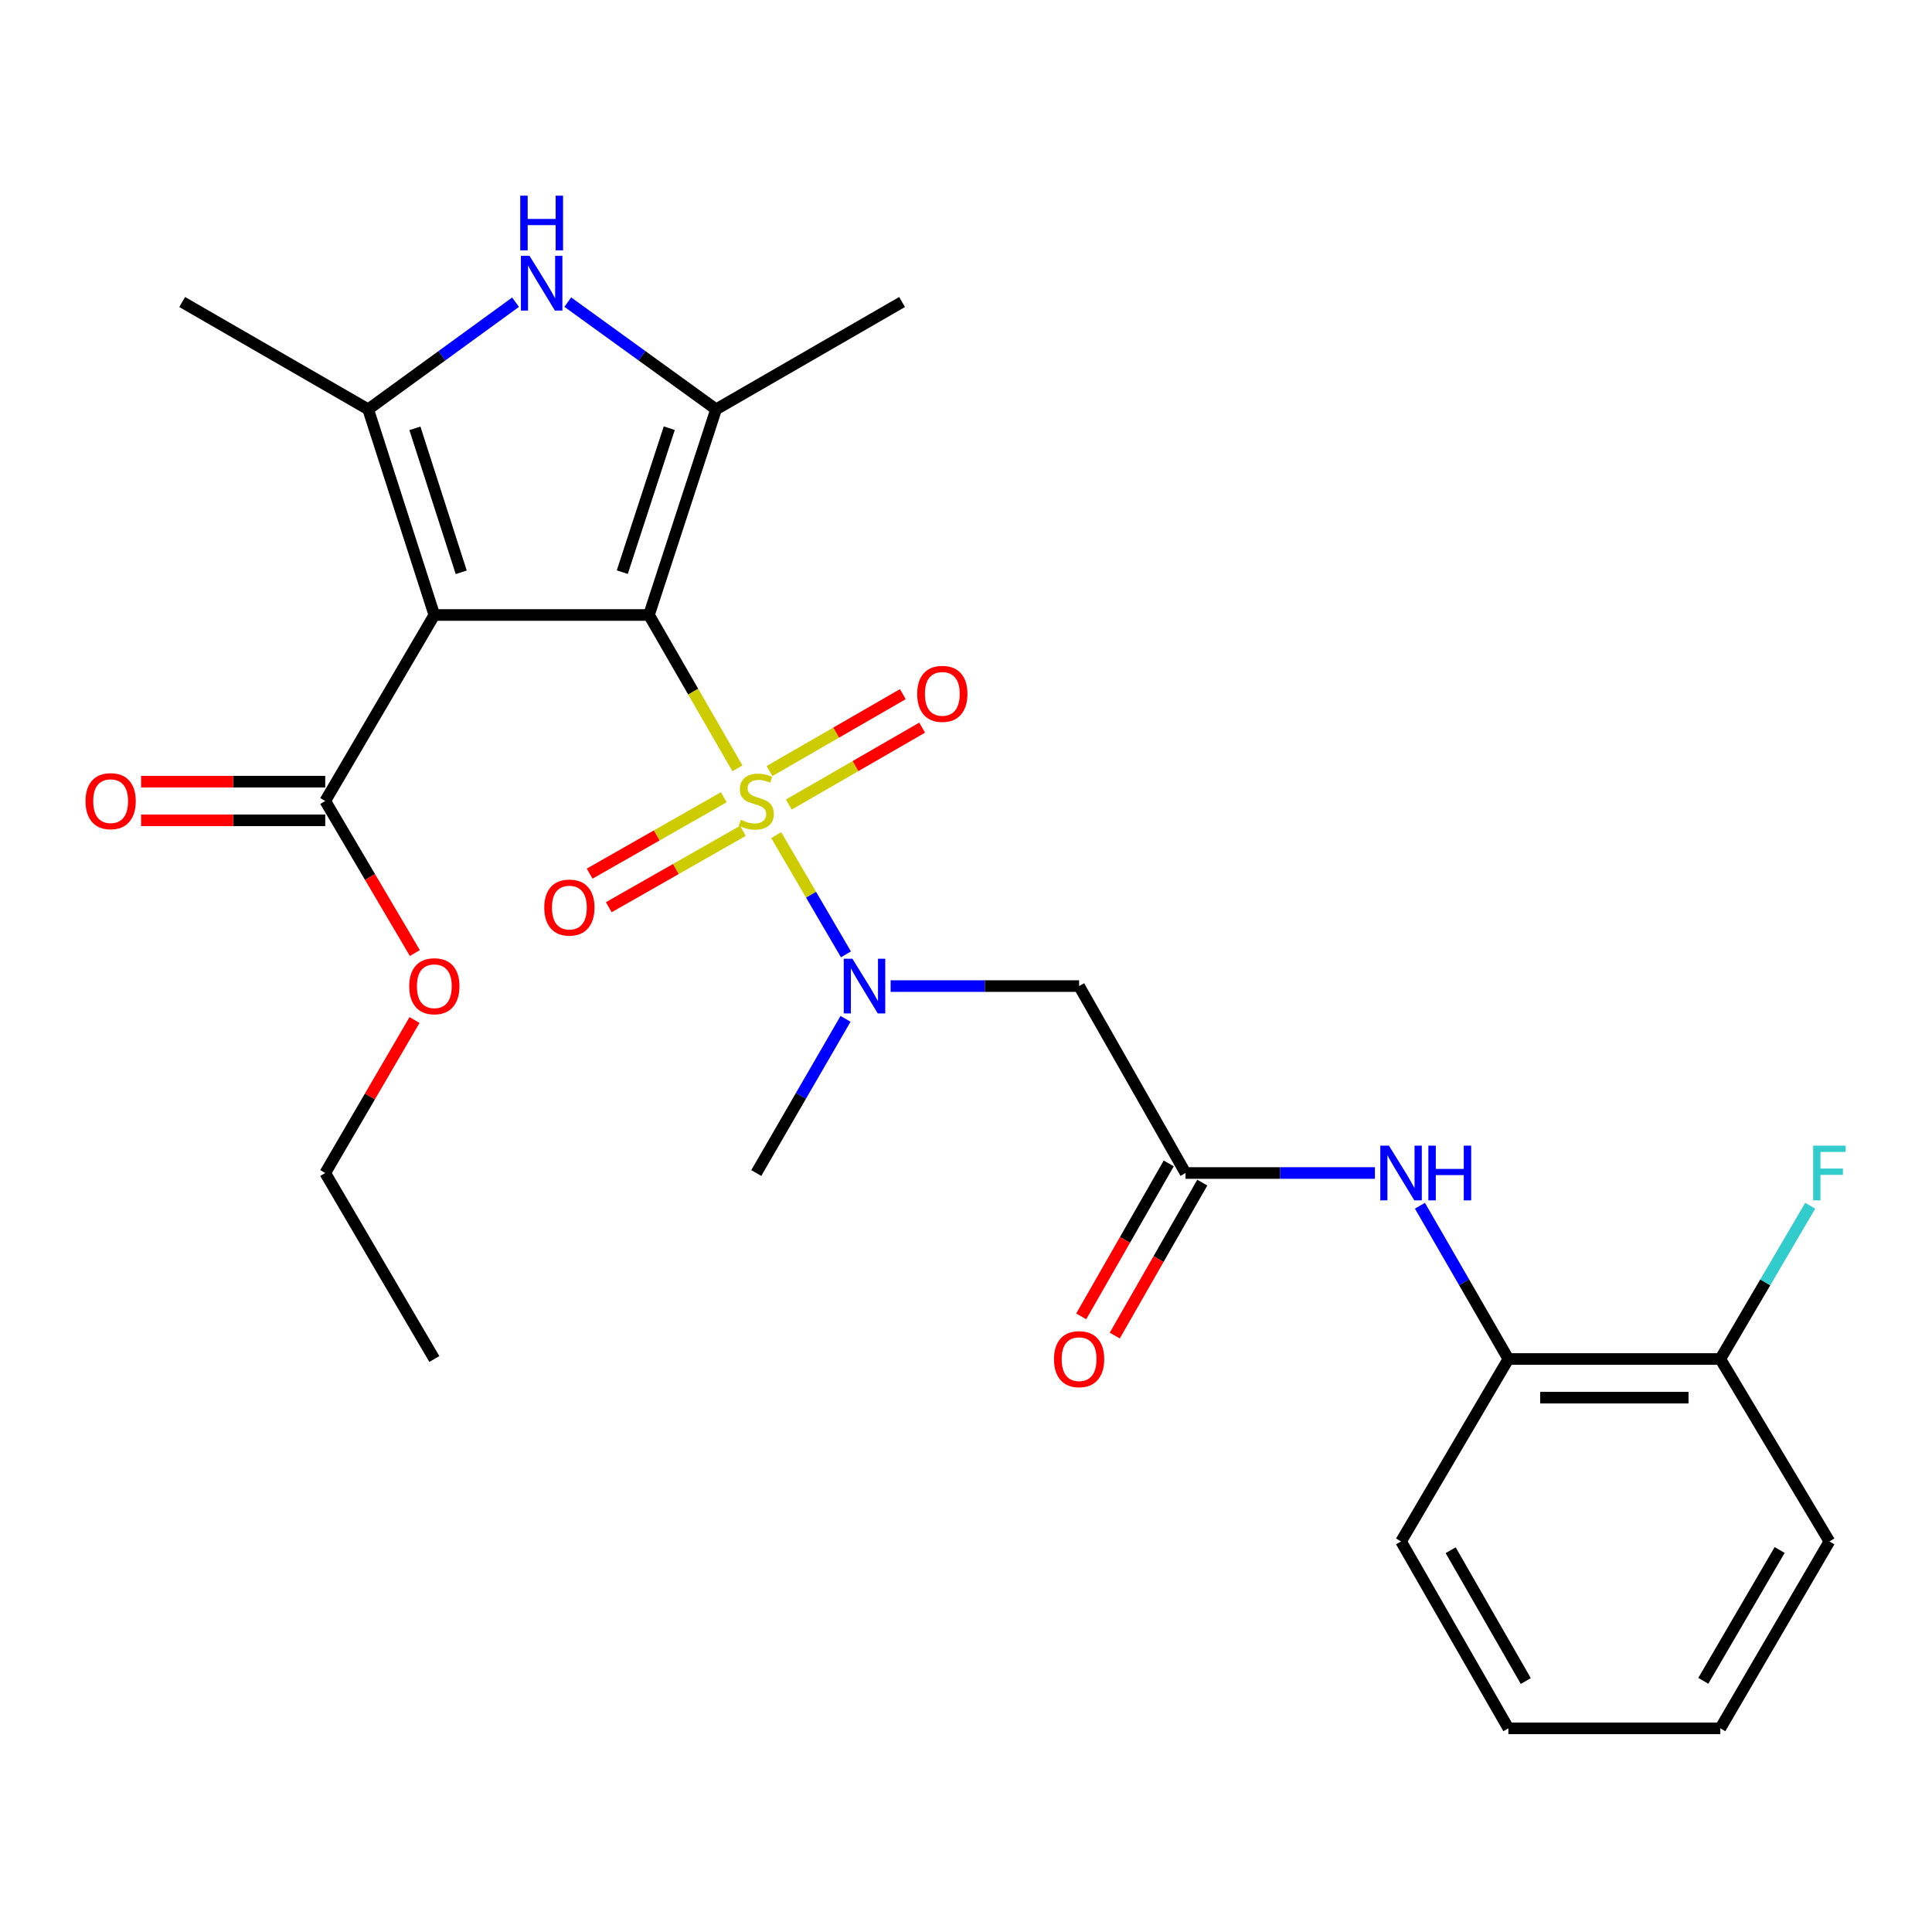 <?xml version='1.0' encoding='iso-8859-1'?>
<svg version='1.1' baseProfile='full'
              xmlns='http://www.w3.org/2000/svg'
                      xmlns:rdkit='http://www.rdkit.org/xml'
                      xmlns:xlink='http://www.w3.org/1999/xlink'
                  xml:space='preserve'
width='1000px' height='1000px' viewBox='0 0 1000 1000'>
<!-- END OF HEADER -->
<rect style='opacity:1.0;fill:#FFFFFF;stroke:none' width='1000' height='1000' x='0' y='0'> </rect>
<path class='bond-0' d='M 335.905,318.317 L 358.8,358.007' style='fill:none;fill-rule:evenodd;stroke:#000000;stroke-width:6px;stroke-linecap:butt;stroke-linejoin:miter;stroke-opacity:1' />
<path class='bond-0' d='M 358.8,358.007 L 381.694,397.696' style='fill:none;fill-rule:evenodd;stroke:#CCCC00;stroke-width:6px;stroke-linecap:butt;stroke-linejoin:miter;stroke-opacity:1' />
<path class='bond-1' d='M 335.905,318.317 L 224.81,318.317' style='fill:none;fill-rule:evenodd;stroke:#000000;stroke-width:6px;stroke-linecap:butt;stroke-linejoin:miter;stroke-opacity:1' />
<path class='bond-2' d='M 335.905,318.317 L 370.643,211.869' style='fill:none;fill-rule:evenodd;stroke:#000000;stroke-width:6px;stroke-linecap:butt;stroke-linejoin:miter;stroke-opacity:1' />
<path class='bond-2' d='M 322.094,296.143 L 346.411,221.629' style='fill:none;fill-rule:evenodd;stroke:#000000;stroke-width:6px;stroke-linecap:butt;stroke-linejoin:miter;stroke-opacity:1' />
<path class='bond-5' d='M 401.766,432.249 L 419.814,463.11' style='fill:none;fill-rule:evenodd;stroke:#CCCC00;stroke-width:6px;stroke-linecap:butt;stroke-linejoin:miter;stroke-opacity:1' />
<path class='bond-5' d='M 419.814,463.11 L 437.863,493.97' style='fill:none;fill-rule:evenodd;stroke:#0000FF;stroke-width:6px;stroke-linecap:butt;stroke-linejoin:miter;stroke-opacity:1' />
<path class='bond-10' d='M 408.299,416.422 L 442.801,396.525' style='fill:none;fill-rule:evenodd;stroke:#CCCC00;stroke-width:6px;stroke-linecap:butt;stroke-linejoin:miter;stroke-opacity:1' />
<path class='bond-10' d='M 442.801,396.525 L 477.302,376.627' style='fill:none;fill-rule:evenodd;stroke:#FF0000;stroke-width:6px;stroke-linecap:butt;stroke-linejoin:miter;stroke-opacity:1' />
<path class='bond-10' d='M 398.303,399.089 L 432.804,379.191' style='fill:none;fill-rule:evenodd;stroke:#CCCC00;stroke-width:6px;stroke-linecap:butt;stroke-linejoin:miter;stroke-opacity:1' />
<path class='bond-10' d='M 432.804,379.191 L 467.306,359.294' style='fill:none;fill-rule:evenodd;stroke:#FF0000;stroke-width:6px;stroke-linecap:butt;stroke-linejoin:miter;stroke-opacity:1' />
<path class='bond-11' d='M 374.628,412.655 L 339.914,432.422' style='fill:none;fill-rule:evenodd;stroke:#CCCC00;stroke-width:6px;stroke-linecap:butt;stroke-linejoin:miter;stroke-opacity:1' />
<path class='bond-11' d='M 339.914,432.422 L 305.2,452.189' style='fill:none;fill-rule:evenodd;stroke:#FF0000;stroke-width:6px;stroke-linecap:butt;stroke-linejoin:miter;stroke-opacity:1' />
<path class='bond-11' d='M 384.529,430.043 L 349.815,449.81' style='fill:none;fill-rule:evenodd;stroke:#CCCC00;stroke-width:6px;stroke-linecap:butt;stroke-linejoin:miter;stroke-opacity:1' />
<path class='bond-11' d='M 349.815,449.81 L 315.101,469.576' style='fill:none;fill-rule:evenodd;stroke:#FF0000;stroke-width:6px;stroke-linecap:butt;stroke-linejoin:miter;stroke-opacity:1' />
<path class='bond-3' d='M 224.81,318.317 L 190.573,211.869' style='fill:none;fill-rule:evenodd;stroke:#000000;stroke-width:6px;stroke-linecap:butt;stroke-linejoin:miter;stroke-opacity:1' />
<path class='bond-3' d='M 238.723,296.223 L 214.756,221.71' style='fill:none;fill-rule:evenodd;stroke:#000000;stroke-width:6px;stroke-linecap:butt;stroke-linejoin:miter;stroke-opacity:1' />
<path class='bond-6' d='M 224.81,318.317 L 168.34,414.594' style='fill:none;fill-rule:evenodd;stroke:#000000;stroke-width:6px;stroke-linecap:butt;stroke-linejoin:miter;stroke-opacity:1' />
<path class='bond-4' d='M 370.643,211.869 L 332.263,184.121' style='fill:none;fill-rule:evenodd;stroke:#000000;stroke-width:6px;stroke-linecap:butt;stroke-linejoin:miter;stroke-opacity:1' />
<path class='bond-4' d='M 332.263,184.121 L 293.883,156.373' style='fill:none;fill-rule:evenodd;stroke:#0000FF;stroke-width:6px;stroke-linecap:butt;stroke-linejoin:miter;stroke-opacity:1' />
<path class='bond-17' d='M 370.643,211.869 L 466.909,156.321' style='fill:none;fill-rule:evenodd;stroke:#000000;stroke-width:6px;stroke-linecap:butt;stroke-linejoin:miter;stroke-opacity:1' />
<path class='bond-18' d='M 190.573,211.869 L 94.295,156.321' style='fill:none;fill-rule:evenodd;stroke:#000000;stroke-width:6px;stroke-linecap:butt;stroke-linejoin:miter;stroke-opacity:1' />
<path class='bond-27' d='M 190.573,211.869 L 228.708,184.145' style='fill:none;fill-rule:evenodd;stroke:#000000;stroke-width:6px;stroke-linecap:butt;stroke-linejoin:miter;stroke-opacity:1' />
<path class='bond-27' d='M 228.708,184.145 L 266.843,156.42' style='fill:none;fill-rule:evenodd;stroke:#0000FF;stroke-width:6px;stroke-linecap:butt;stroke-linejoin:miter;stroke-opacity:1' />
<path class='bond-7' d='M 460.984,510.394 L 509.762,510.394' style='fill:none;fill-rule:evenodd;stroke:#0000FF;stroke-width:6px;stroke-linecap:butt;stroke-linejoin:miter;stroke-opacity:1' />
<path class='bond-7' d='M 509.762,510.394 L 558.54,510.394' style='fill:none;fill-rule:evenodd;stroke:#000000;stroke-width:6px;stroke-linecap:butt;stroke-linejoin:miter;stroke-opacity:1' />
<path class='bond-20' d='M 437.649,527.349 L 414.546,567.249' style='fill:none;fill-rule:evenodd;stroke:#0000FF;stroke-width:6px;stroke-linecap:butt;stroke-linejoin:miter;stroke-opacity:1' />
<path class='bond-20' d='M 414.546,567.249 L 391.442,607.149' style='fill:none;fill-rule:evenodd;stroke:#000000;stroke-width:6px;stroke-linecap:butt;stroke-linejoin:miter;stroke-opacity:1' />
<path class='bond-13' d='M 168.34,404.59 L 120.692,404.59' style='fill:none;fill-rule:evenodd;stroke:#000000;stroke-width:6px;stroke-linecap:butt;stroke-linejoin:miter;stroke-opacity:1' />
<path class='bond-13' d='M 120.692,404.59 L 73.044,404.59' style='fill:none;fill-rule:evenodd;stroke:#FF0000;stroke-width:6px;stroke-linecap:butt;stroke-linejoin:miter;stroke-opacity:1' />
<path class='bond-13' d='M 168.34,424.599 L 120.692,424.599' style='fill:none;fill-rule:evenodd;stroke:#000000;stroke-width:6px;stroke-linecap:butt;stroke-linejoin:miter;stroke-opacity:1' />
<path class='bond-13' d='M 120.692,424.599 L 73.044,424.599' style='fill:none;fill-rule:evenodd;stroke:#FF0000;stroke-width:6px;stroke-linecap:butt;stroke-linejoin:miter;stroke-opacity:1' />
<path class='bond-16' d='M 168.34,414.594 L 191.535,453.944' style='fill:none;fill-rule:evenodd;stroke:#000000;stroke-width:6px;stroke-linecap:butt;stroke-linejoin:miter;stroke-opacity:1' />
<path class='bond-16' d='M 191.535,453.944 L 214.73,493.293' style='fill:none;fill-rule:evenodd;stroke:#FF0000;stroke-width:6px;stroke-linecap:butt;stroke-linejoin:miter;stroke-opacity:1' />
<path class='bond-8' d='M 558.54,510.394 L 613.621,607.149' style='fill:none;fill-rule:evenodd;stroke:#000000;stroke-width:6px;stroke-linecap:butt;stroke-linejoin:miter;stroke-opacity:1' />
<path class='bond-9' d='M 613.621,607.149 L 662.637,607.149' style='fill:none;fill-rule:evenodd;stroke:#000000;stroke-width:6px;stroke-linecap:butt;stroke-linejoin:miter;stroke-opacity:1' />
<path class='bond-9' d='M 662.637,607.149 L 711.653,607.149' style='fill:none;fill-rule:evenodd;stroke:#0000FF;stroke-width:6px;stroke-linecap:butt;stroke-linejoin:miter;stroke-opacity:1' />
<path class='bond-14' d='M 604.937,602.18 L 582.287,641.767' style='fill:none;fill-rule:evenodd;stroke:#000000;stroke-width:6px;stroke-linecap:butt;stroke-linejoin:miter;stroke-opacity:1' />
<path class='bond-14' d='M 582.287,641.767 L 559.636,681.353' style='fill:none;fill-rule:evenodd;stroke:#FF0000;stroke-width:6px;stroke-linecap:butt;stroke-linejoin:miter;stroke-opacity:1' />
<path class='bond-14' d='M 622.304,612.117 L 599.654,651.704' style='fill:none;fill-rule:evenodd;stroke:#000000;stroke-width:6px;stroke-linecap:butt;stroke-linejoin:miter;stroke-opacity:1' />
<path class='bond-14' d='M 599.654,651.704 L 577.003,691.29' style='fill:none;fill-rule:evenodd;stroke:#FF0000;stroke-width:6px;stroke-linecap:butt;stroke-linejoin:miter;stroke-opacity:1' />
<path class='bond-12' d='M 734.956,624.087 L 757.843,663.751' style='fill:none;fill-rule:evenodd;stroke:#0000FF;stroke-width:6px;stroke-linecap:butt;stroke-linejoin:miter;stroke-opacity:1' />
<path class='bond-12' d='M 757.843,663.751 L 780.73,703.415' style='fill:none;fill-rule:evenodd;stroke:#000000;stroke-width:6px;stroke-linecap:butt;stroke-linejoin:miter;stroke-opacity:1' />
<path class='bond-15' d='M 780.73,703.415 L 890.435,703.415' style='fill:none;fill-rule:evenodd;stroke:#000000;stroke-width:6px;stroke-linecap:butt;stroke-linejoin:miter;stroke-opacity:1' />
<path class='bond-15' d='M 797.186,723.424 L 873.98,723.424' style='fill:none;fill-rule:evenodd;stroke:#000000;stroke-width:6px;stroke-linecap:butt;stroke-linejoin:miter;stroke-opacity:1' />
<path class='bond-21' d='M 780.73,703.415 L 725.182,797.847' style='fill:none;fill-rule:evenodd;stroke:#000000;stroke-width:6px;stroke-linecap:butt;stroke-linejoin:miter;stroke-opacity:1' />
<path class='bond-19' d='M 890.435,703.415 L 913.694,663.757' style='fill:none;fill-rule:evenodd;stroke:#000000;stroke-width:6px;stroke-linecap:butt;stroke-linejoin:miter;stroke-opacity:1' />
<path class='bond-19' d='M 913.694,663.757 L 936.953,624.099' style='fill:none;fill-rule:evenodd;stroke:#33CCCC;stroke-width:6px;stroke-linecap:butt;stroke-linejoin:miter;stroke-opacity:1' />
<path class='bond-22' d='M 890.435,703.415 L 946.894,797.847' style='fill:none;fill-rule:evenodd;stroke:#000000;stroke-width:6px;stroke-linecap:butt;stroke-linejoin:miter;stroke-opacity:1' />
<path class='bond-23' d='M 214.561,527.954 L 191.451,567.552' style='fill:none;fill-rule:evenodd;stroke:#FF0000;stroke-width:6px;stroke-linecap:butt;stroke-linejoin:miter;stroke-opacity:1' />
<path class='bond-23' d='M 191.451,567.552 L 168.34,607.149' style='fill:none;fill-rule:evenodd;stroke:#000000;stroke-width:6px;stroke-linecap:butt;stroke-linejoin:miter;stroke-opacity:1' />
<path class='bond-25' d='M 725.182,797.847 L 780.73,894.579' style='fill:none;fill-rule:evenodd;stroke:#000000;stroke-width:6px;stroke-linecap:butt;stroke-linejoin:miter;stroke-opacity:1' />
<path class='bond-25' d='M 750.866,802.393 L 789.749,870.106' style='fill:none;fill-rule:evenodd;stroke:#000000;stroke-width:6px;stroke-linecap:butt;stroke-linejoin:miter;stroke-opacity:1' />
<path class='bond-28' d='M 946.894,797.847 L 890.435,894.579' style='fill:none;fill-rule:evenodd;stroke:#000000;stroke-width:6px;stroke-linecap:butt;stroke-linejoin:miter;stroke-opacity:1' />
<path class='bond-28' d='M 921.145,802.27 L 881.623,869.983' style='fill:none;fill-rule:evenodd;stroke:#000000;stroke-width:6px;stroke-linecap:butt;stroke-linejoin:miter;stroke-opacity:1' />
<path class='bond-24' d='M 168.34,607.149 L 224.81,703.415' style='fill:none;fill-rule:evenodd;stroke:#000000;stroke-width:6px;stroke-linecap:butt;stroke-linejoin:miter;stroke-opacity:1' />
<path class='bond-26' d='M 780.73,894.579 L 890.435,894.579' style='fill:none;fill-rule:evenodd;stroke:#000000;stroke-width:6px;stroke-linecap:butt;stroke-linejoin:miter;stroke-opacity:1' />
<path  class='atom-1' d='M 383.442 424.314
Q 383.762 424.434, 385.082 424.994
Q 386.402 425.554, 387.842 425.914
Q 389.322 426.234, 390.762 426.234
Q 393.442 426.234, 395.002 424.954
Q 396.562 423.634, 396.562 421.354
Q 396.562 419.794, 395.762 418.834
Q 395.002 417.874, 393.802 417.354
Q 392.602 416.834, 390.602 416.234
Q 388.082 415.474, 386.562 414.754
Q 385.082 414.034, 384.002 412.514
Q 382.962 410.994, 382.962 408.434
Q 382.962 404.874, 385.362 402.674
Q 387.802 400.474, 392.602 400.474
Q 395.882 400.474, 399.602 402.034
L 398.682 405.114
Q 395.282 403.714, 392.722 403.714
Q 389.962 403.714, 388.442 404.874
Q 386.922 405.994, 386.962 407.954
Q 386.962 409.474, 387.722 410.394
Q 388.522 411.314, 389.642 411.834
Q 390.802 412.354, 392.722 412.954
Q 395.282 413.754, 396.802 414.554
Q 398.322 415.354, 399.402 416.994
Q 400.522 418.594, 400.522 421.354
Q 400.522 425.274, 397.882 427.394
Q 395.282 429.474, 390.922 429.474
Q 388.402 429.474, 386.482 428.914
Q 384.602 428.394, 382.362 427.474
L 383.442 424.314
' fill='#CCCC00'/>
<path  class='atom-5' d='M 274.098 132.435
L 283.378 147.435
Q 284.298 148.915, 285.778 151.595
Q 287.258 154.275, 287.338 154.435
L 287.338 132.435
L 291.098 132.435
L 291.098 160.755
L 287.218 160.755
L 277.258 144.355
Q 276.098 142.435, 274.858 140.235
Q 273.658 138.035, 273.298 137.355
L 273.298 160.755
L 269.618 160.755
L 269.618 132.435
L 274.098 132.435
' fill='#0000FF'/>
<path  class='atom-5' d='M 269.278 101.283
L 273.118 101.283
L 273.118 113.323
L 287.598 113.323
L 287.598 101.283
L 291.438 101.283
L 291.438 129.603
L 287.598 129.603
L 287.598 116.523
L 273.118 116.523
L 273.118 129.603
L 269.278 129.603
L 269.278 101.283
' fill='#0000FF'/>
<path  class='atom-6' d='M 441.207 496.234
L 450.487 511.234
Q 451.407 512.714, 452.887 515.394
Q 454.367 518.074, 454.447 518.234
L 454.447 496.234
L 458.207 496.234
L 458.207 524.554
L 454.327 524.554
L 444.367 508.154
Q 443.207 506.234, 441.967 504.034
Q 440.767 501.834, 440.407 501.154
L 440.407 524.554
L 436.727 524.554
L 436.727 496.234
L 441.207 496.234
' fill='#0000FF'/>
<path  class='atom-10' d='M 718.922 592.989
L 728.202 607.989
Q 729.122 609.469, 730.602 612.149
Q 732.082 614.829, 732.162 614.989
L 732.162 592.989
L 735.922 592.989
L 735.922 621.309
L 732.042 621.309
L 722.082 604.909
Q 720.922 602.989, 719.682 600.789
Q 718.482 598.589, 718.122 597.909
L 718.122 621.309
L 714.442 621.309
L 714.442 592.989
L 718.922 592.989
' fill='#0000FF'/>
<path  class='atom-10' d='M 739.322 592.989
L 743.162 592.989
L 743.162 605.029
L 757.642 605.029
L 757.642 592.989
L 761.482 592.989
L 761.482 621.309
L 757.642 621.309
L 757.642 608.229
L 743.162 608.229
L 743.162 621.309
L 739.322 621.309
L 739.322 592.989
' fill='#0000FF'/>
<path  class='atom-11' d='M 474.741 359.138
Q 474.741 352.338, 478.101 348.538
Q 481.461 344.738, 487.741 344.738
Q 494.021 344.738, 497.381 348.538
Q 500.741 352.338, 500.741 359.138
Q 500.741 366.018, 497.341 369.938
Q 493.941 373.818, 487.741 373.818
Q 481.501 373.818, 478.101 369.938
Q 474.741 366.058, 474.741 359.138
M 487.741 370.618
Q 492.061 370.618, 494.381 367.738
Q 496.741 364.818, 496.741 359.138
Q 496.741 353.578, 494.381 350.778
Q 492.061 347.938, 487.741 347.938
Q 483.421 347.938, 481.061 350.738
Q 478.741 353.538, 478.741 359.138
Q 478.741 364.858, 481.061 367.738
Q 483.421 370.618, 487.741 370.618
' fill='#FF0000'/>
<path  class='atom-12' d='M 281.709 469.755
Q 281.709 462.955, 285.069 459.155
Q 288.429 455.355, 294.709 455.355
Q 300.989 455.355, 304.349 459.155
Q 307.709 462.955, 307.709 469.755
Q 307.709 476.635, 304.309 480.555
Q 300.909 484.435, 294.709 484.435
Q 288.469 484.435, 285.069 480.555
Q 281.709 476.675, 281.709 469.755
M 294.709 481.235
Q 299.029 481.235, 301.349 478.355
Q 303.709 475.435, 303.709 469.755
Q 303.709 464.195, 301.349 461.395
Q 299.029 458.555, 294.709 458.555
Q 290.389 458.555, 288.029 461.355
Q 285.709 464.155, 285.709 469.755
Q 285.709 475.475, 288.029 478.355
Q 290.389 481.235, 294.709 481.235
' fill='#FF0000'/>
<path  class='atom-14' d='M 44.267 414.674
Q 44.267 407.874, 47.627 404.074
Q 50.987 400.274, 57.267 400.274
Q 63.547 400.274, 66.907 404.074
Q 70.267 407.874, 70.267 414.674
Q 70.267 421.554, 66.867 425.474
Q 63.467 429.354, 57.267 429.354
Q 51.027 429.354, 47.627 425.474
Q 44.267 421.594, 44.267 414.674
M 57.267 426.154
Q 61.587 426.154, 63.907 423.274
Q 66.267 420.354, 66.267 414.674
Q 66.267 409.114, 63.907 406.314
Q 61.587 403.474, 57.267 403.474
Q 52.947 403.474, 50.587 406.274
Q 48.267 409.074, 48.267 414.674
Q 48.267 420.394, 50.587 423.274
Q 52.947 426.154, 57.267 426.154
' fill='#FF0000'/>
<path  class='atom-15' d='M 545.54 703.495
Q 545.54 696.695, 548.9 692.895
Q 552.26 689.095, 558.54 689.095
Q 564.82 689.095, 568.18 692.895
Q 571.54 696.695, 571.54 703.495
Q 571.54 710.375, 568.14 714.295
Q 564.74 718.175, 558.54 718.175
Q 552.3 718.175, 548.9 714.295
Q 545.54 710.415, 545.54 703.495
M 558.54 714.975
Q 562.86 714.975, 565.18 712.095
Q 567.54 709.175, 567.54 703.495
Q 567.54 697.935, 565.18 695.135
Q 562.86 692.295, 558.54 692.295
Q 554.22 692.295, 551.86 695.095
Q 549.54 697.895, 549.54 703.495
Q 549.54 709.215, 551.86 712.095
Q 554.22 714.975, 558.54 714.975
' fill='#FF0000'/>
<path  class='atom-17' d='M 211.81 510.474
Q 211.81 503.674, 215.17 499.874
Q 218.53 496.074, 224.81 496.074
Q 231.09 496.074, 234.45 499.874
Q 237.81 503.674, 237.81 510.474
Q 237.81 517.354, 234.41 521.274
Q 231.01 525.154, 224.81 525.154
Q 218.57 525.154, 215.17 521.274
Q 211.81 517.394, 211.81 510.474
M 224.81 521.954
Q 229.13 521.954, 231.45 519.074
Q 233.81 516.154, 233.81 510.474
Q 233.81 504.914, 231.45 502.114
Q 229.13 499.274, 224.81 499.274
Q 220.49 499.274, 218.13 502.074
Q 215.81 504.874, 215.81 510.474
Q 215.81 516.194, 218.13 519.074
Q 220.49 521.954, 224.81 521.954
' fill='#FF0000'/>
<path  class='atom-20' d='M 938.474 592.989
L 955.314 592.989
L 955.314 596.229
L 942.274 596.229
L 942.274 604.829
L 953.874 604.829
L 953.874 608.109
L 942.274 608.109
L 942.274 621.309
L 938.474 621.309
L 938.474 592.989
' fill='#33CCCC'/>
</svg>
